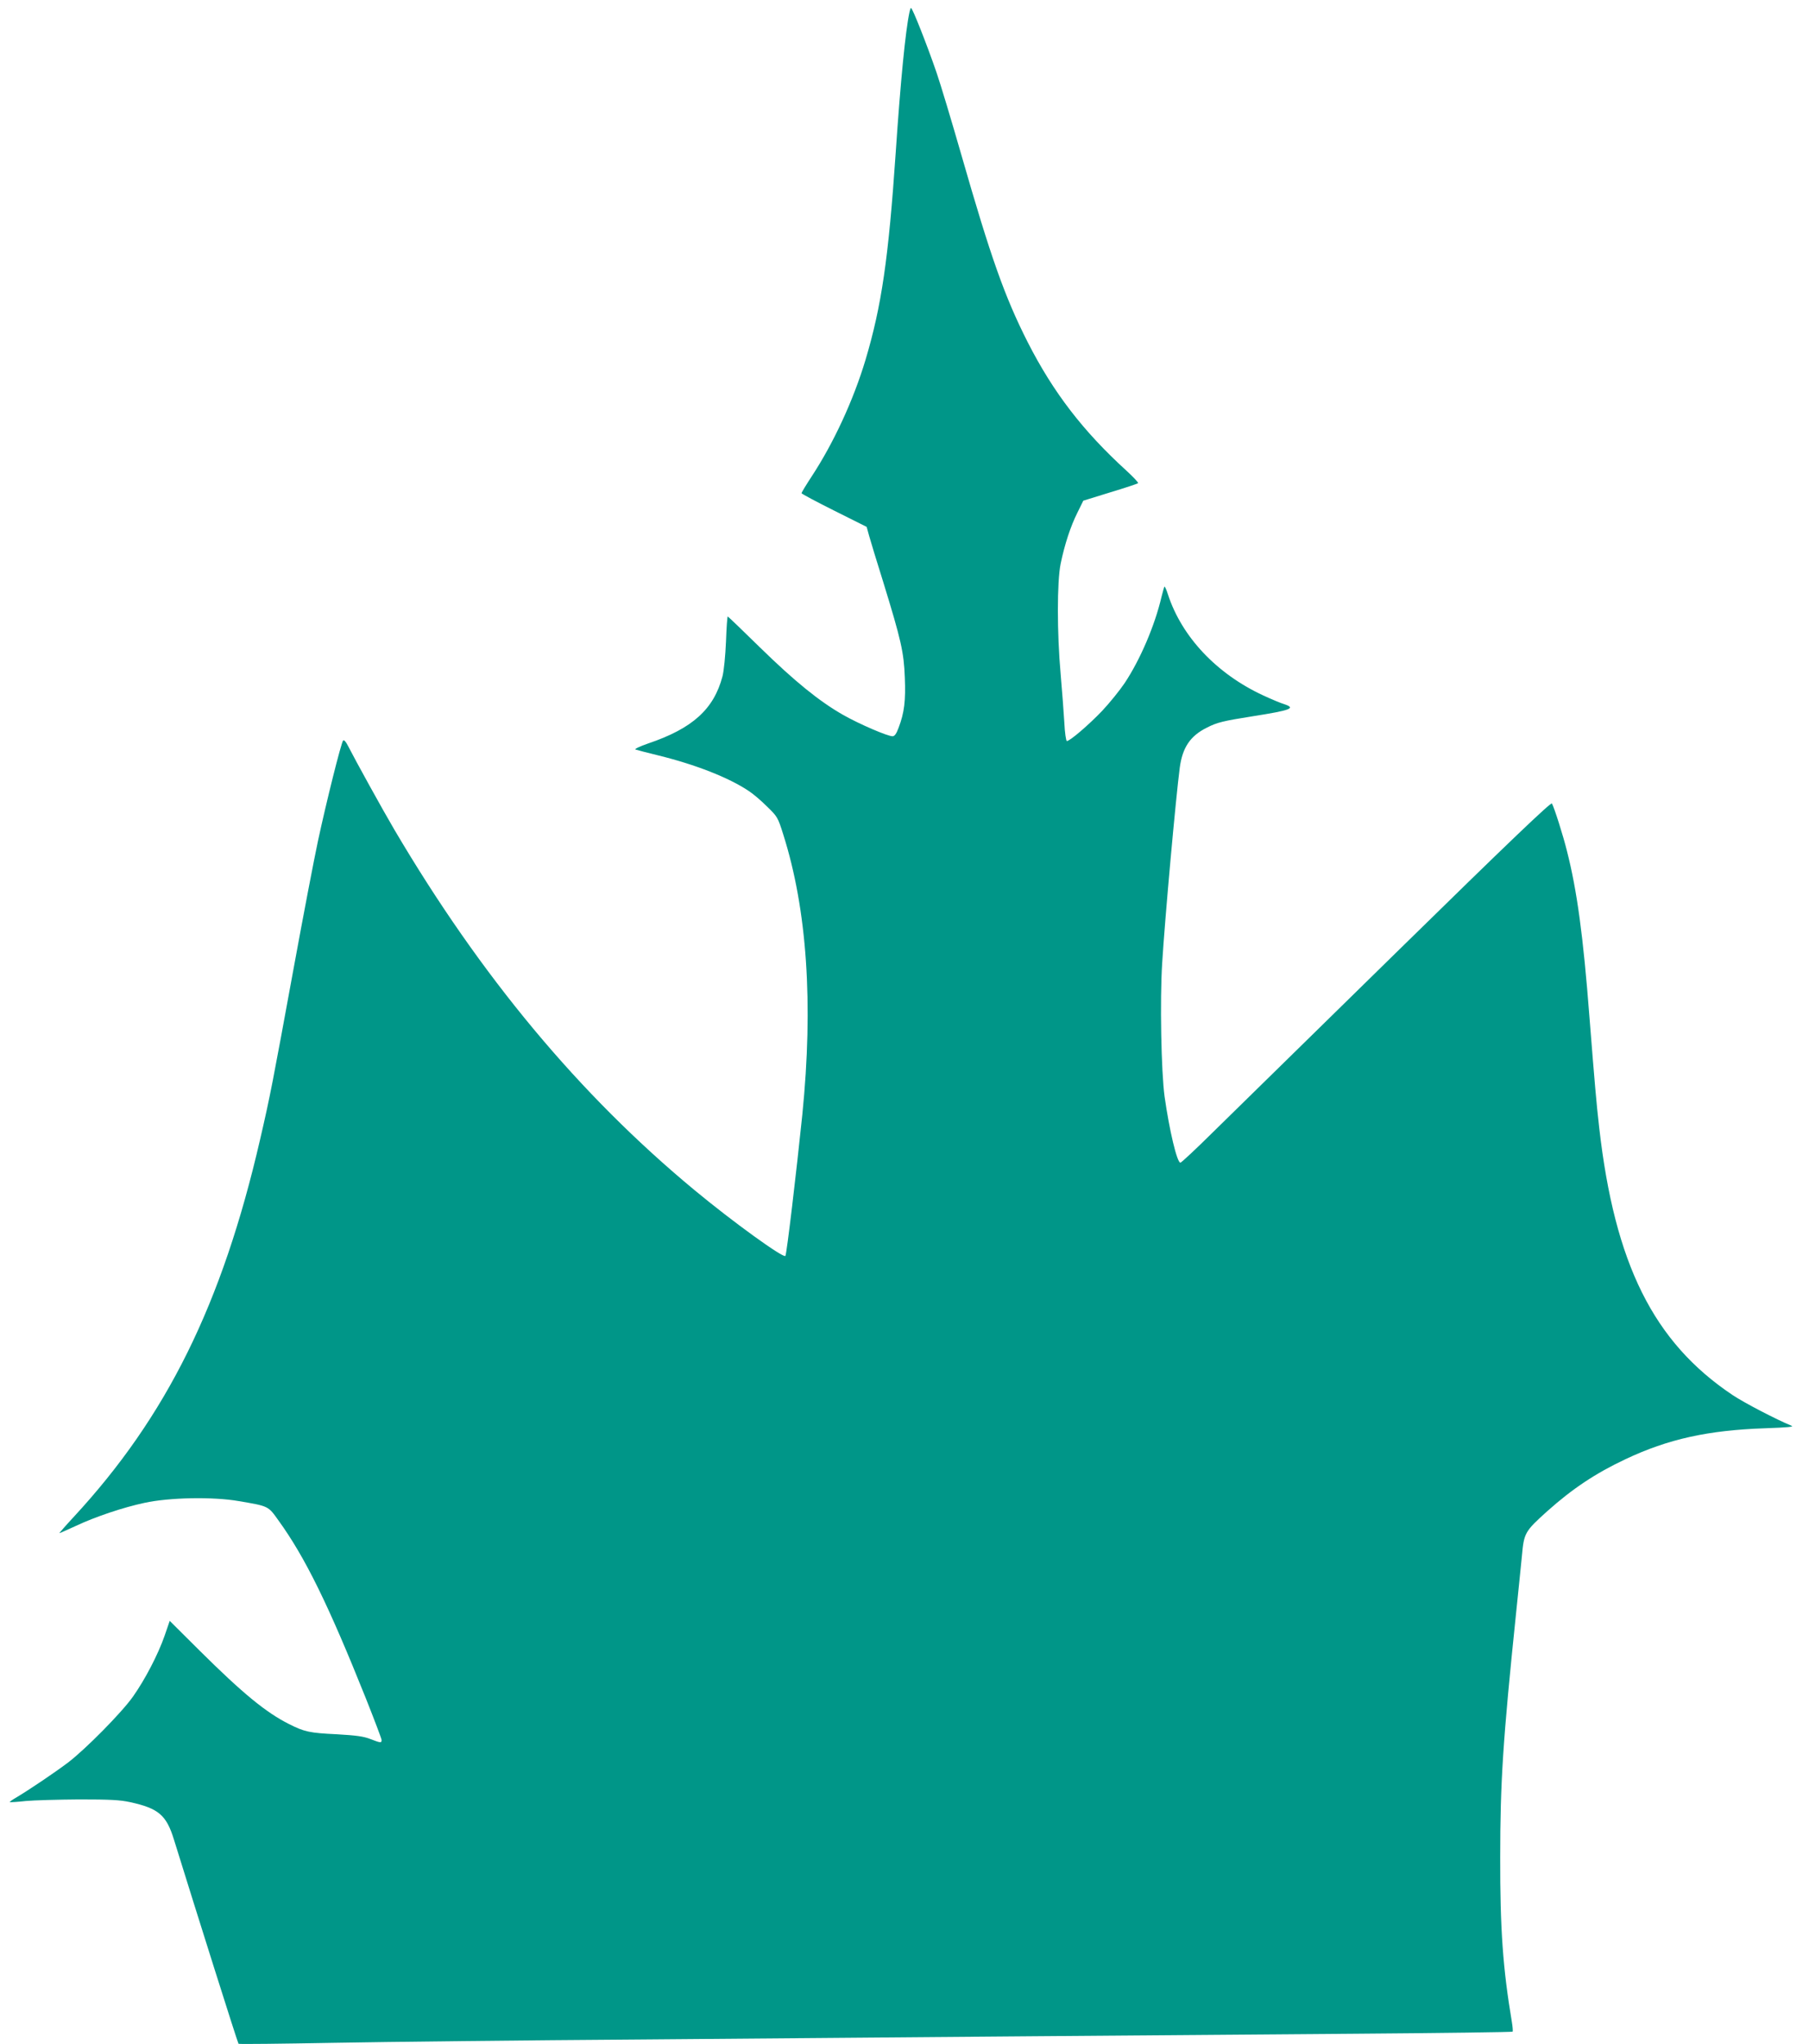 <?xml version="1.0" standalone="no"?>
<!DOCTYPE svg PUBLIC "-//W3C//DTD SVG 20010904//EN"
 "http://www.w3.org/TR/2001/REC-SVG-20010904/DTD/svg10.dtd">
<svg version="1.0" xmlns="http://www.w3.org/2000/svg"
 width="1133pt" height="1280pt" viewBox="0 0 1133 1280"
 preserveAspectRatio="xMidYMid meet">
<g transform="translate(0,1280) scale(0.1,-0.1)"
fill="#009688" stroke="none">
<path d="M5696 12723 c-25 -116 -56 -433 -86 -878 -45 -661 -88 -960 -190
-1301 -75 -249 -198 -516 -335 -725 -36 -55 -65 -103 -65 -107 0 -4 92 -53
204 -109 l204 -102 16 -58 c9 -32 48 -161 88 -288 112 -364 129 -439 135 -597
6 -146 -3 -220 -39 -315 -14 -38 -25 -53 -38 -53 -31 0 -208 76 -310 134 -149
85 -303 210 -520 422 -109 107 -200 194 -202 194 -3 0 -8 -71 -11 -157 -4 -91
-13 -183 -22 -218 -54 -205 -187 -326 -465 -420 -52 -18 -88 -35 -80 -38 8 -3
73 -20 143 -37 232 -57 442 -139 567 -223 25 -16 76 -59 113 -96 66 -64 69
-69 102 -174 150 -471 190 -1061 120 -1757 -36 -350 -98 -876 -106 -884 -13
-15 -329 213 -569 412 -723 599 -1339 1339 -1880 2257 -73 124 -243 432 -290
524 -13 26 -25 40 -31 34 -12 -12 -106 -388 -158 -631 -23 -107 -91 -462 -151
-790 -134 -731 -147 -801 -211 -1077 -238 -1032 -585 -1734 -1168 -2364 -51
-55 -91 -101 -89 -101 3 0 49 21 104 46 121 57 297 116 429 144 155 34 431 39
590 11 189 -32 184 -30 249 -121 168 -232 314 -531 547 -1113 54 -136 99 -254
99 -262 0 -19 -5 -19 -70 6 -43 17 -89 23 -210 30 -170 8 -203 15 -300 64
-145 73 -290 192 -561 461 l-186 185 -32 -93 c-41 -118 -123 -275 -198 -381
-71 -101 -300 -332 -408 -414 -84 -63 -241 -169 -320 -216 -26 -15 -46 -29
-44 -31 2 -1 47 1 99 7 52 5 203 9 335 10 193 0 256 -3 320 -17 178 -39 227
-81 274 -233 137 -442 400 -1276 405 -1280 2 -3 269 0 593 6 323 6 1196 16
1938 21 743 6 1832 15 2420 20 589 5 1510 12 2048 16 538 4 979 10 981 13 2 3
0 31 -5 61 -56 333 -74 583 -73 1030 0 470 17 733 99 1525 14 132 30 295 37
363 13 144 18 153 159 280 158 141 302 237 489 325 268 127 520 182 875 194
142 5 184 9 165 16 -93 38 -299 145 -370 193 -494 331 -737 820 -834 1674 -18
158 -27 263 -61 692 -39 508 -78 793 -141 1040 -24 97 -79 270 -94 297 -6 10
-269 -241 -971 -929 -530 -519 -1050 -1029 -1155 -1132 -104 -103 -195 -188
-201 -188 -21 0 -69 202 -99 414 -21 154 -30 605 -15 836 17 279 85 1031 110
1223 17 126 65 199 170 251 64 33 103 42 286 71 242 38 274 51 198 76 -21 6
-80 31 -132 55 -291 135 -509 366 -596 632 -9 29 -19 51 -22 49 -2 -3 -10 -31
-18 -63 -42 -181 -134 -395 -231 -541 -31 -46 -94 -124 -141 -174 -85 -89
-202 -189 -221 -189 -5 0 -13 51 -16 118 -4 64 -14 200 -23 302 -23 256 -23
578 0 690 25 121 62 234 105 320 l37 75 168 52 c93 28 172 54 175 58 3 3 -29
38 -73 78 -272 248 -458 490 -618 804 -145 286 -232 533 -416 1174 -61 212
-131 445 -156 517 -58 169 -150 402 -159 402 -3 0 -7 -12 -10 -27z"/>
</g>
</svg>
